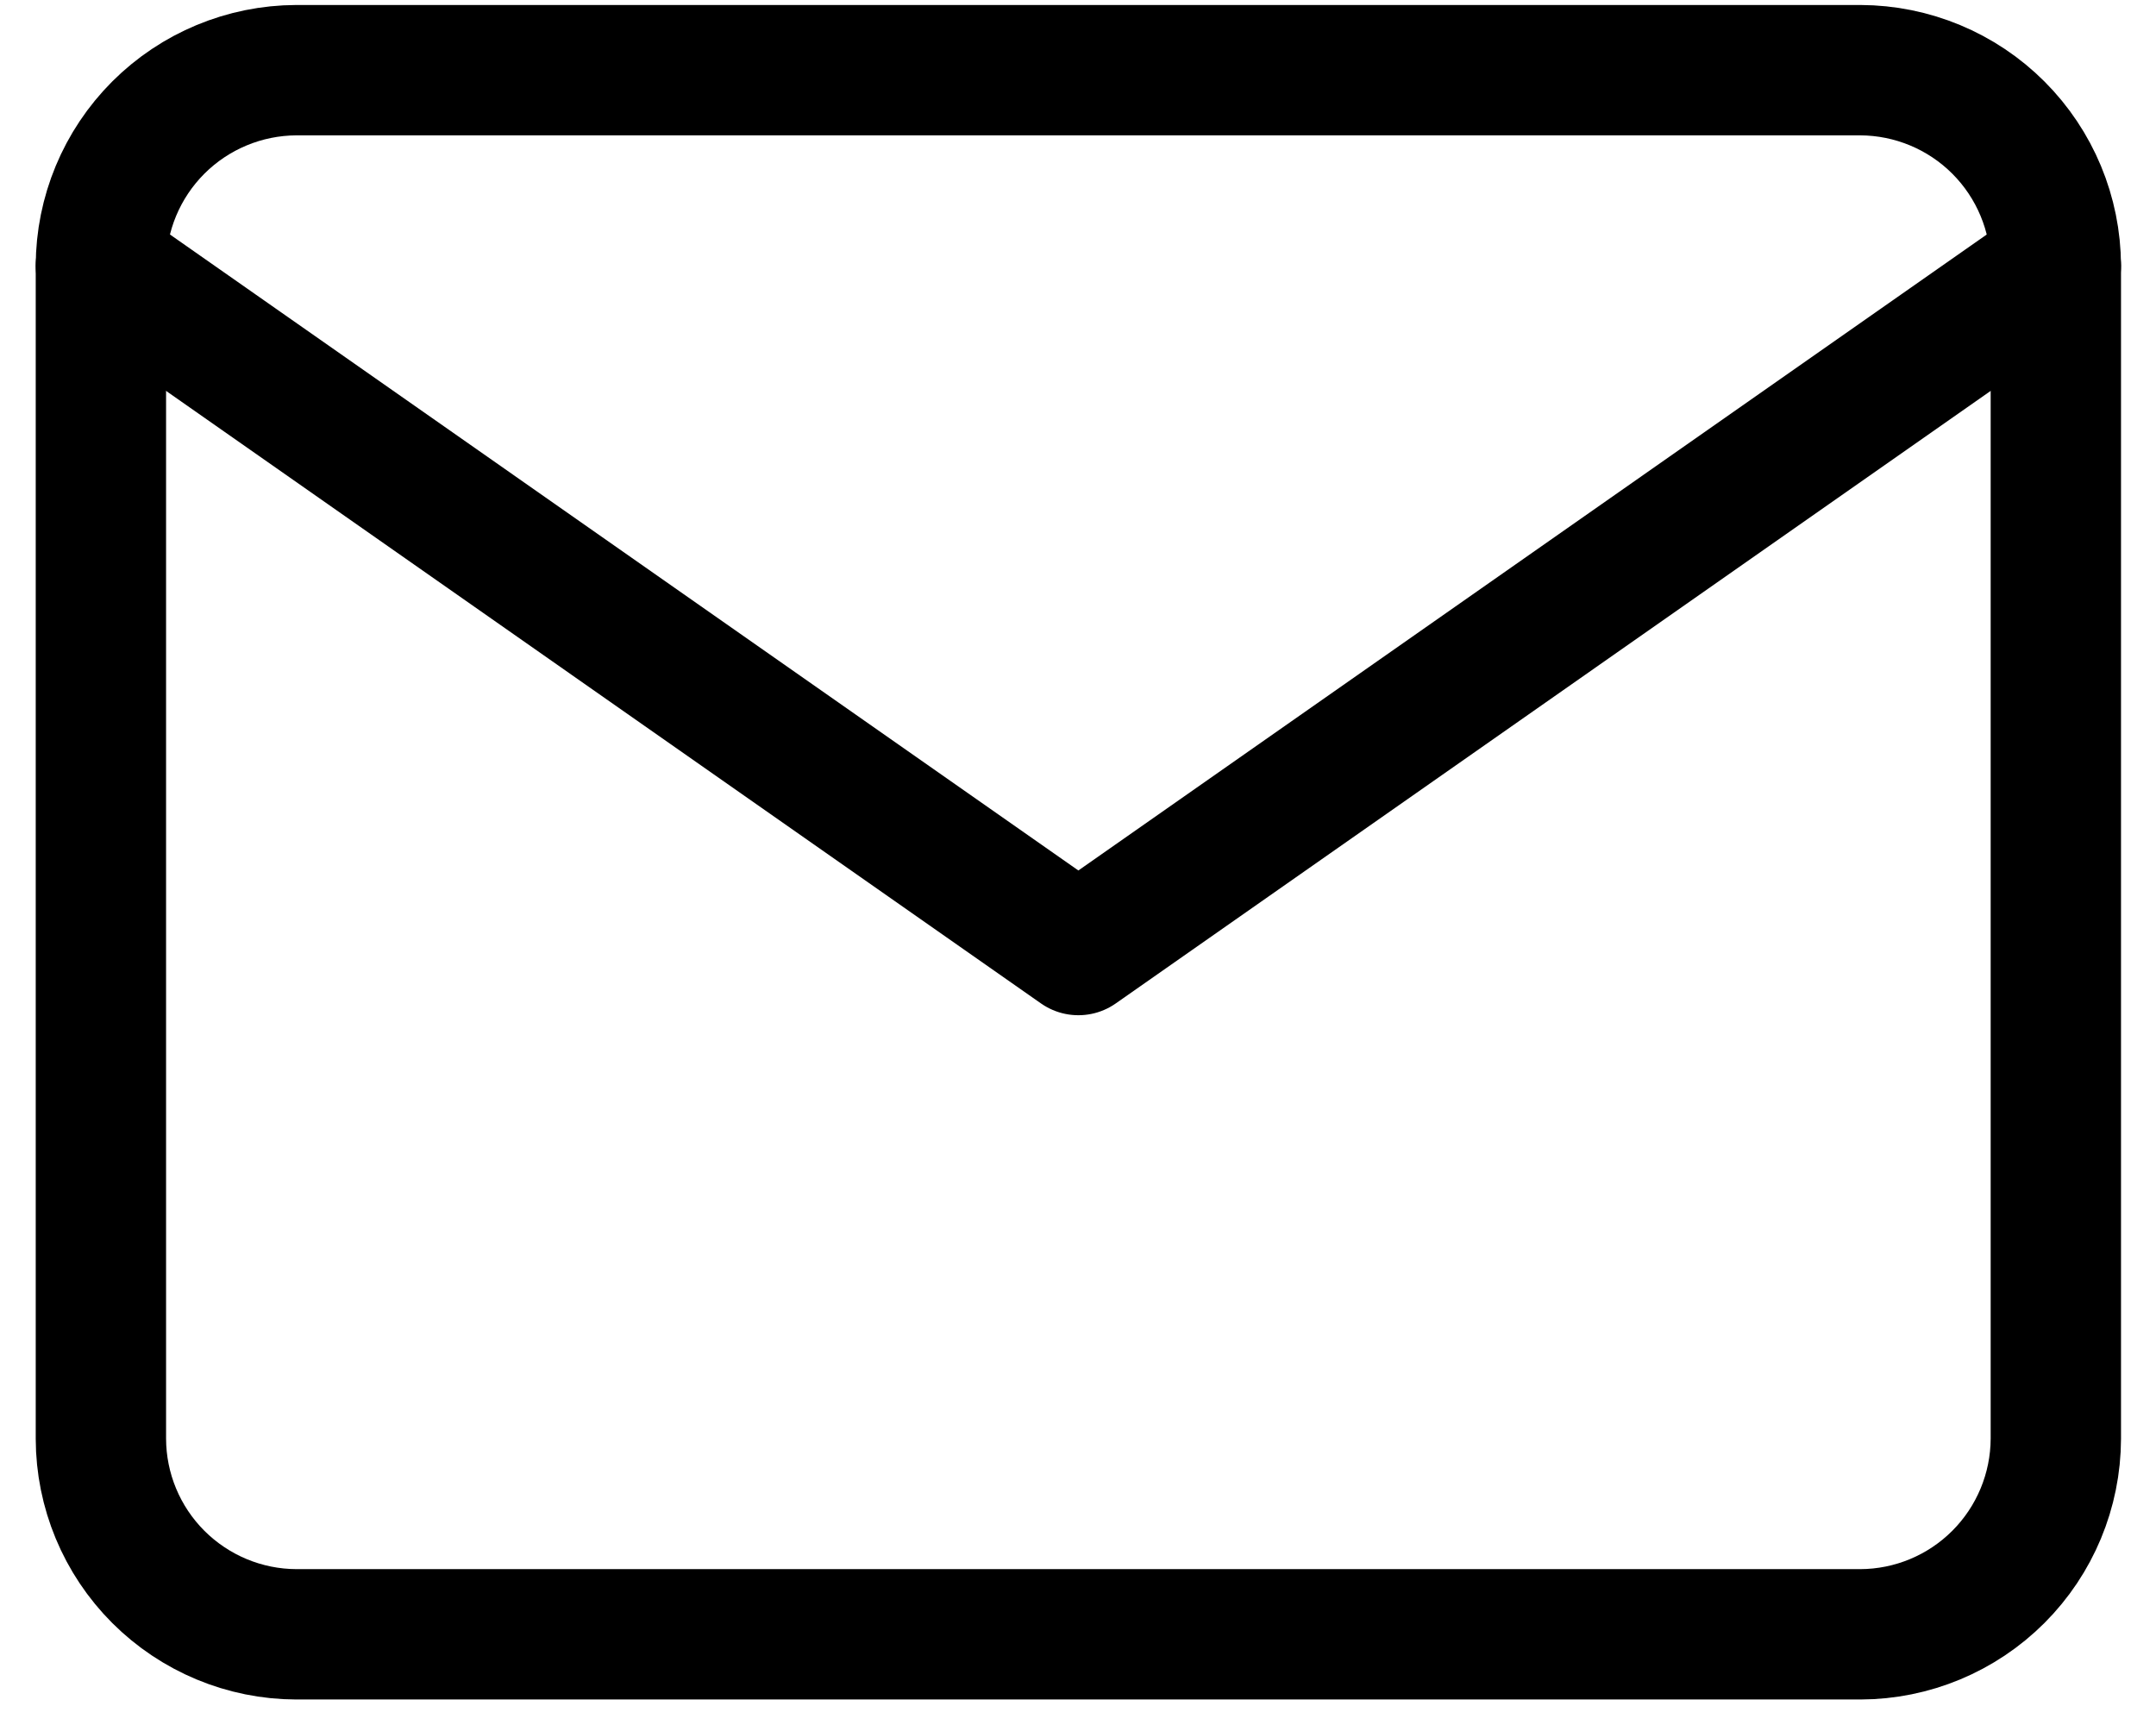 <svg width="35" height="28" viewBox="0 0 35 28" fill="none" xmlns="http://www.w3.org/2000/svg">
<path d="M4.811 1.139H30.2C31.041 1.142 31.847 1.477 32.441 2.071C33.036 2.666 33.371 3.472 33.374 4.313V23.354C33.371 24.195 33.036 25.001 32.441 25.596C31.847 26.19 31.041 26.526 30.2 26.528H4.811C3.97 26.526 3.165 26.19 2.57 25.596C1.975 25.001 1.64 24.195 1.638 23.354V4.313C1.64 3.472 1.975 2.666 2.57 2.071C3.165 1.477 3.97 1.142 4.811 1.139V1.139Z" stroke="black" stroke-width="2.116" stroke-linecap="round" stroke-linejoin="round"/>
<path d="M33.374 4.313L17.506 15.421L1.638 4.313" stroke="black" stroke-width="2.116" stroke-linecap="round" stroke-linejoin="round"/>
</svg>
